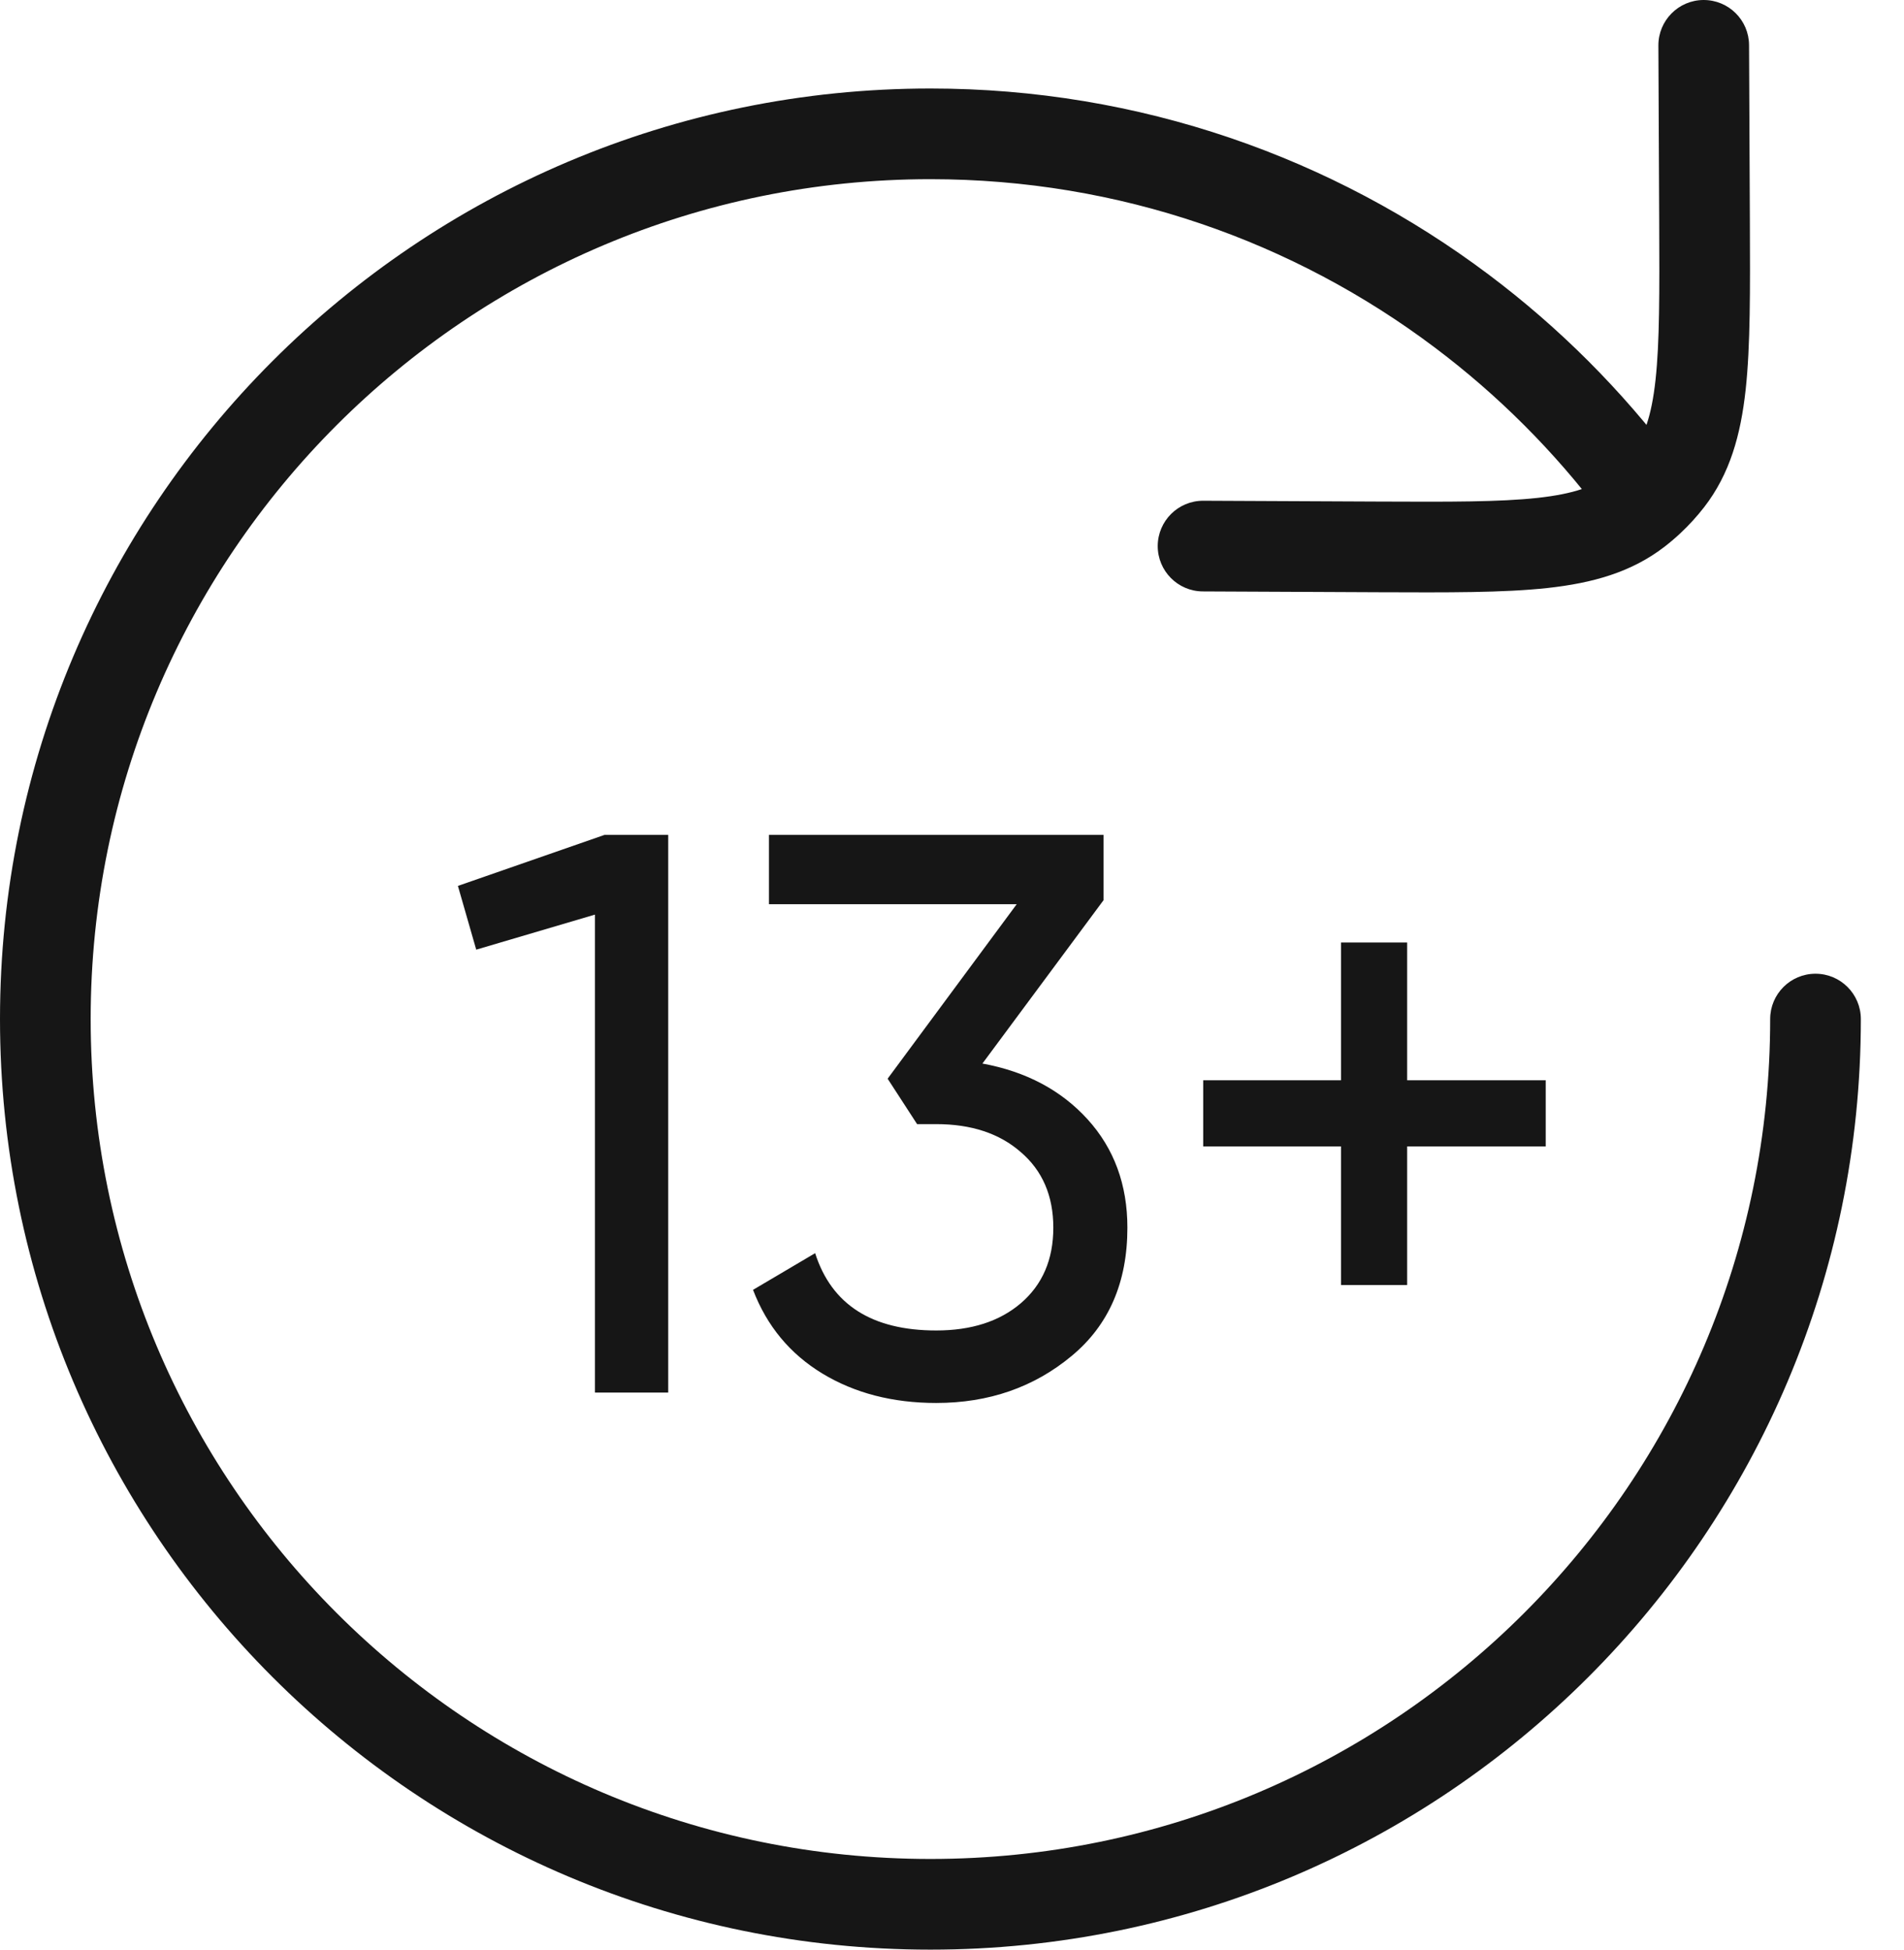 <?xml version="1.0" encoding="UTF-8"?> <svg xmlns="http://www.w3.org/2000/svg" width="42" height="43" viewBox="0 0 42 43" fill="none"> <path d="M41.048 22.476C41.048 21.924 40.6 21.476 40.048 21.476C39.495 21.476 39.048 21.924 39.048 22.476H41.048ZM32.24 6.857L31.639 7.657L32.24 6.857ZM36.143 10.76L35.343 11.361L35.371 11.398L35.403 11.433L36.143 10.76ZM38.582 0.996C38.58 0.443 38.13 -0.002 37.578 9.95398e-06C37.026 0.002 36.58 0.452 36.582 1.004L38.582 0.996ZM37.6 4.877L38.6 4.872V4.872L37.6 4.877ZM30.415 12.062L30.41 13.062L30.415 12.062ZM26.543 11.044C25.99 11.042 25.541 11.488 25.538 12.04C25.536 12.592 25.981 13.042 26.534 13.044L26.543 11.044ZM36.802 10.572L37.593 11.184L37.593 11.184L36.802 10.572ZM36.11 11.264L36.722 12.055L36.722 12.055L36.11 11.264ZM39.048 22.476C39.048 32.707 30.754 41 20.524 41V43C31.859 43 41.048 33.811 41.048 22.476H39.048ZM20.524 41C10.293 41 2 32.707 2 22.476H0C0 33.811 9.189 43 20.524 43V41ZM2 22.476C2 12.246 10.293 3.952 20.524 3.952V1.952C9.189 1.952 0 11.141 0 22.476H2ZM20.524 3.952C24.696 3.952 28.543 5.33 31.639 7.657L32.841 6.058C29.41 3.48 25.144 1.952 20.524 1.952V3.952ZM31.639 7.657C33.042 8.71 34.29 9.958 35.343 11.361L36.942 10.159C35.776 8.606 34.394 7.224 32.841 6.058L31.639 7.657ZM36.582 1.004L36.6 4.881L38.6 4.872L38.582 0.996L36.582 1.004ZM30.419 11.062L26.543 11.044L26.534 13.044L30.41 13.062L30.419 11.062ZM36.6 4.881C36.607 6.451 36.61 7.543 36.519 8.379C36.43 9.194 36.261 9.637 36.011 9.96L37.593 11.184C38.161 10.45 38.398 9.591 38.507 8.596C38.613 7.621 38.606 6.395 38.6 4.872L36.6 4.881ZM30.41 13.062C31.933 13.068 33.159 13.075 34.134 12.969C35.129 12.86 35.987 12.623 36.722 12.055L35.498 10.473C35.175 10.723 34.732 10.892 33.917 10.981C33.081 11.072 31.989 11.069 30.419 11.062L30.41 13.062ZM36.011 9.96C35.918 10.081 35.815 10.194 35.703 10.298L37.07 11.758C37.259 11.581 37.434 11.389 37.593 11.184L36.011 9.96ZM35.703 10.298C35.638 10.36 35.569 10.418 35.498 10.473L36.722 12.055C36.843 11.961 36.959 11.862 37.07 11.758L35.703 10.298ZM35.403 11.433L35.647 11.701L37.127 10.355L36.883 10.087L35.403 11.433Z" fill="#161616"></path> <path d="M10.101 19.539L13.335 18.414H14.74V30.714H13.124V20.172L10.505 20.945L10.101 19.539ZM24.342 19.855L21.671 23.457C22.632 23.633 23.405 24.043 23.991 24.687C24.576 25.332 24.869 26.128 24.869 27.077C24.869 28.284 24.459 29.227 23.639 29.906C22.808 30.597 21.812 30.943 20.652 30.943C19.692 30.943 18.854 30.726 18.139 30.293C17.425 29.859 16.915 29.244 16.611 28.448L17.981 27.639C18.344 28.776 19.235 29.344 20.652 29.344C21.425 29.344 22.046 29.145 22.515 28.746C22.995 28.336 23.235 27.78 23.235 27.077C23.235 26.374 22.995 25.818 22.515 25.408C22.046 24.998 21.425 24.793 20.652 24.793H20.23L19.58 23.791L22.427 19.943H16.962V18.414H24.342V19.855ZM31.04 23.826H34.097V25.285H31.04V28.342H29.581V25.285H26.541V23.826H29.581V20.787H31.04V23.826Z" fill="#161616"></path> </svg> 